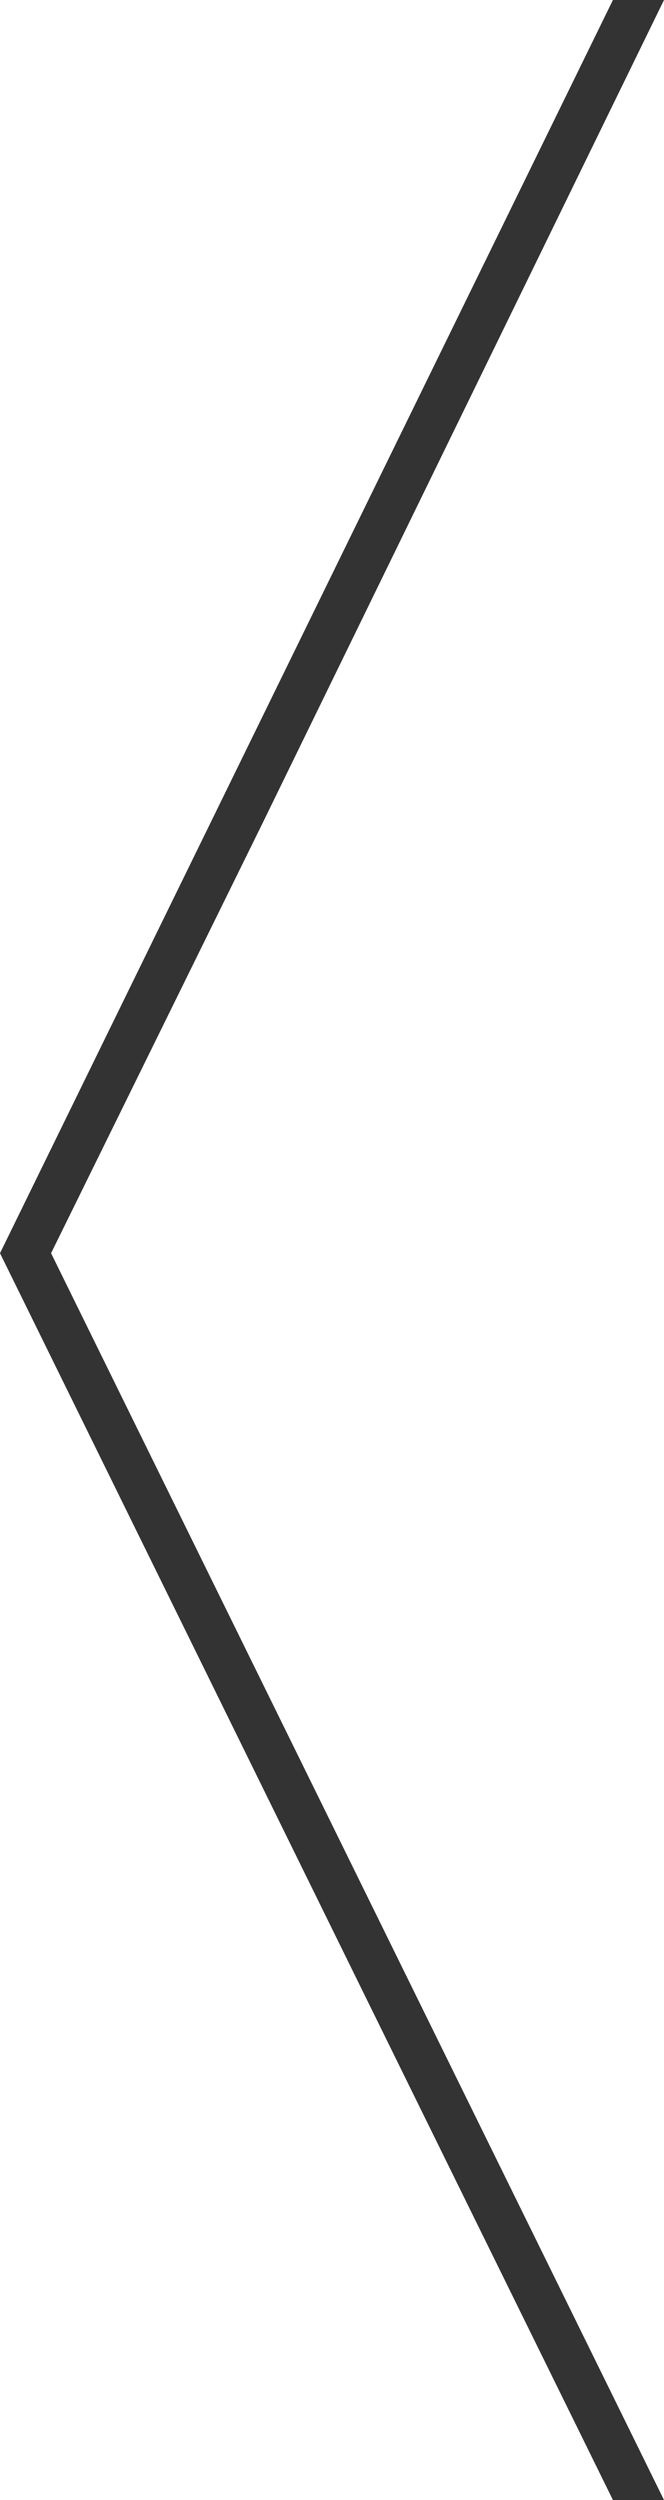 <?xml version="1.0" encoding="utf-8"?>
<!-- Generator: Adobe Illustrator 25.2.1, SVG Export Plug-In . SVG Version: 6.00 Build 0)  -->
<svg version="1.1" id="Livello_1" xmlns="http://www.w3.org/2000/svg" xmlns:xlink="http://www.w3.org/1999/xlink" x="0px" y="0px"
	 width="10.4px" height="39.1px" viewBox="0 0 10.4 39.1" style="enable-background:new 0 0 10.4 39.1;" xml:space="preserve">
<style type="text/css">
	.st0{fill:#333333;}
</style>
<polygon class="st0" points="0.8,19.6 4.1,12.9 10.4,0 9.6,0 0,19.6 0,19.6 0,19.6 0,19.6 0,19.6 6.3,32.4 9.6,39.1 10.4,39.1 "/>
</svg>
